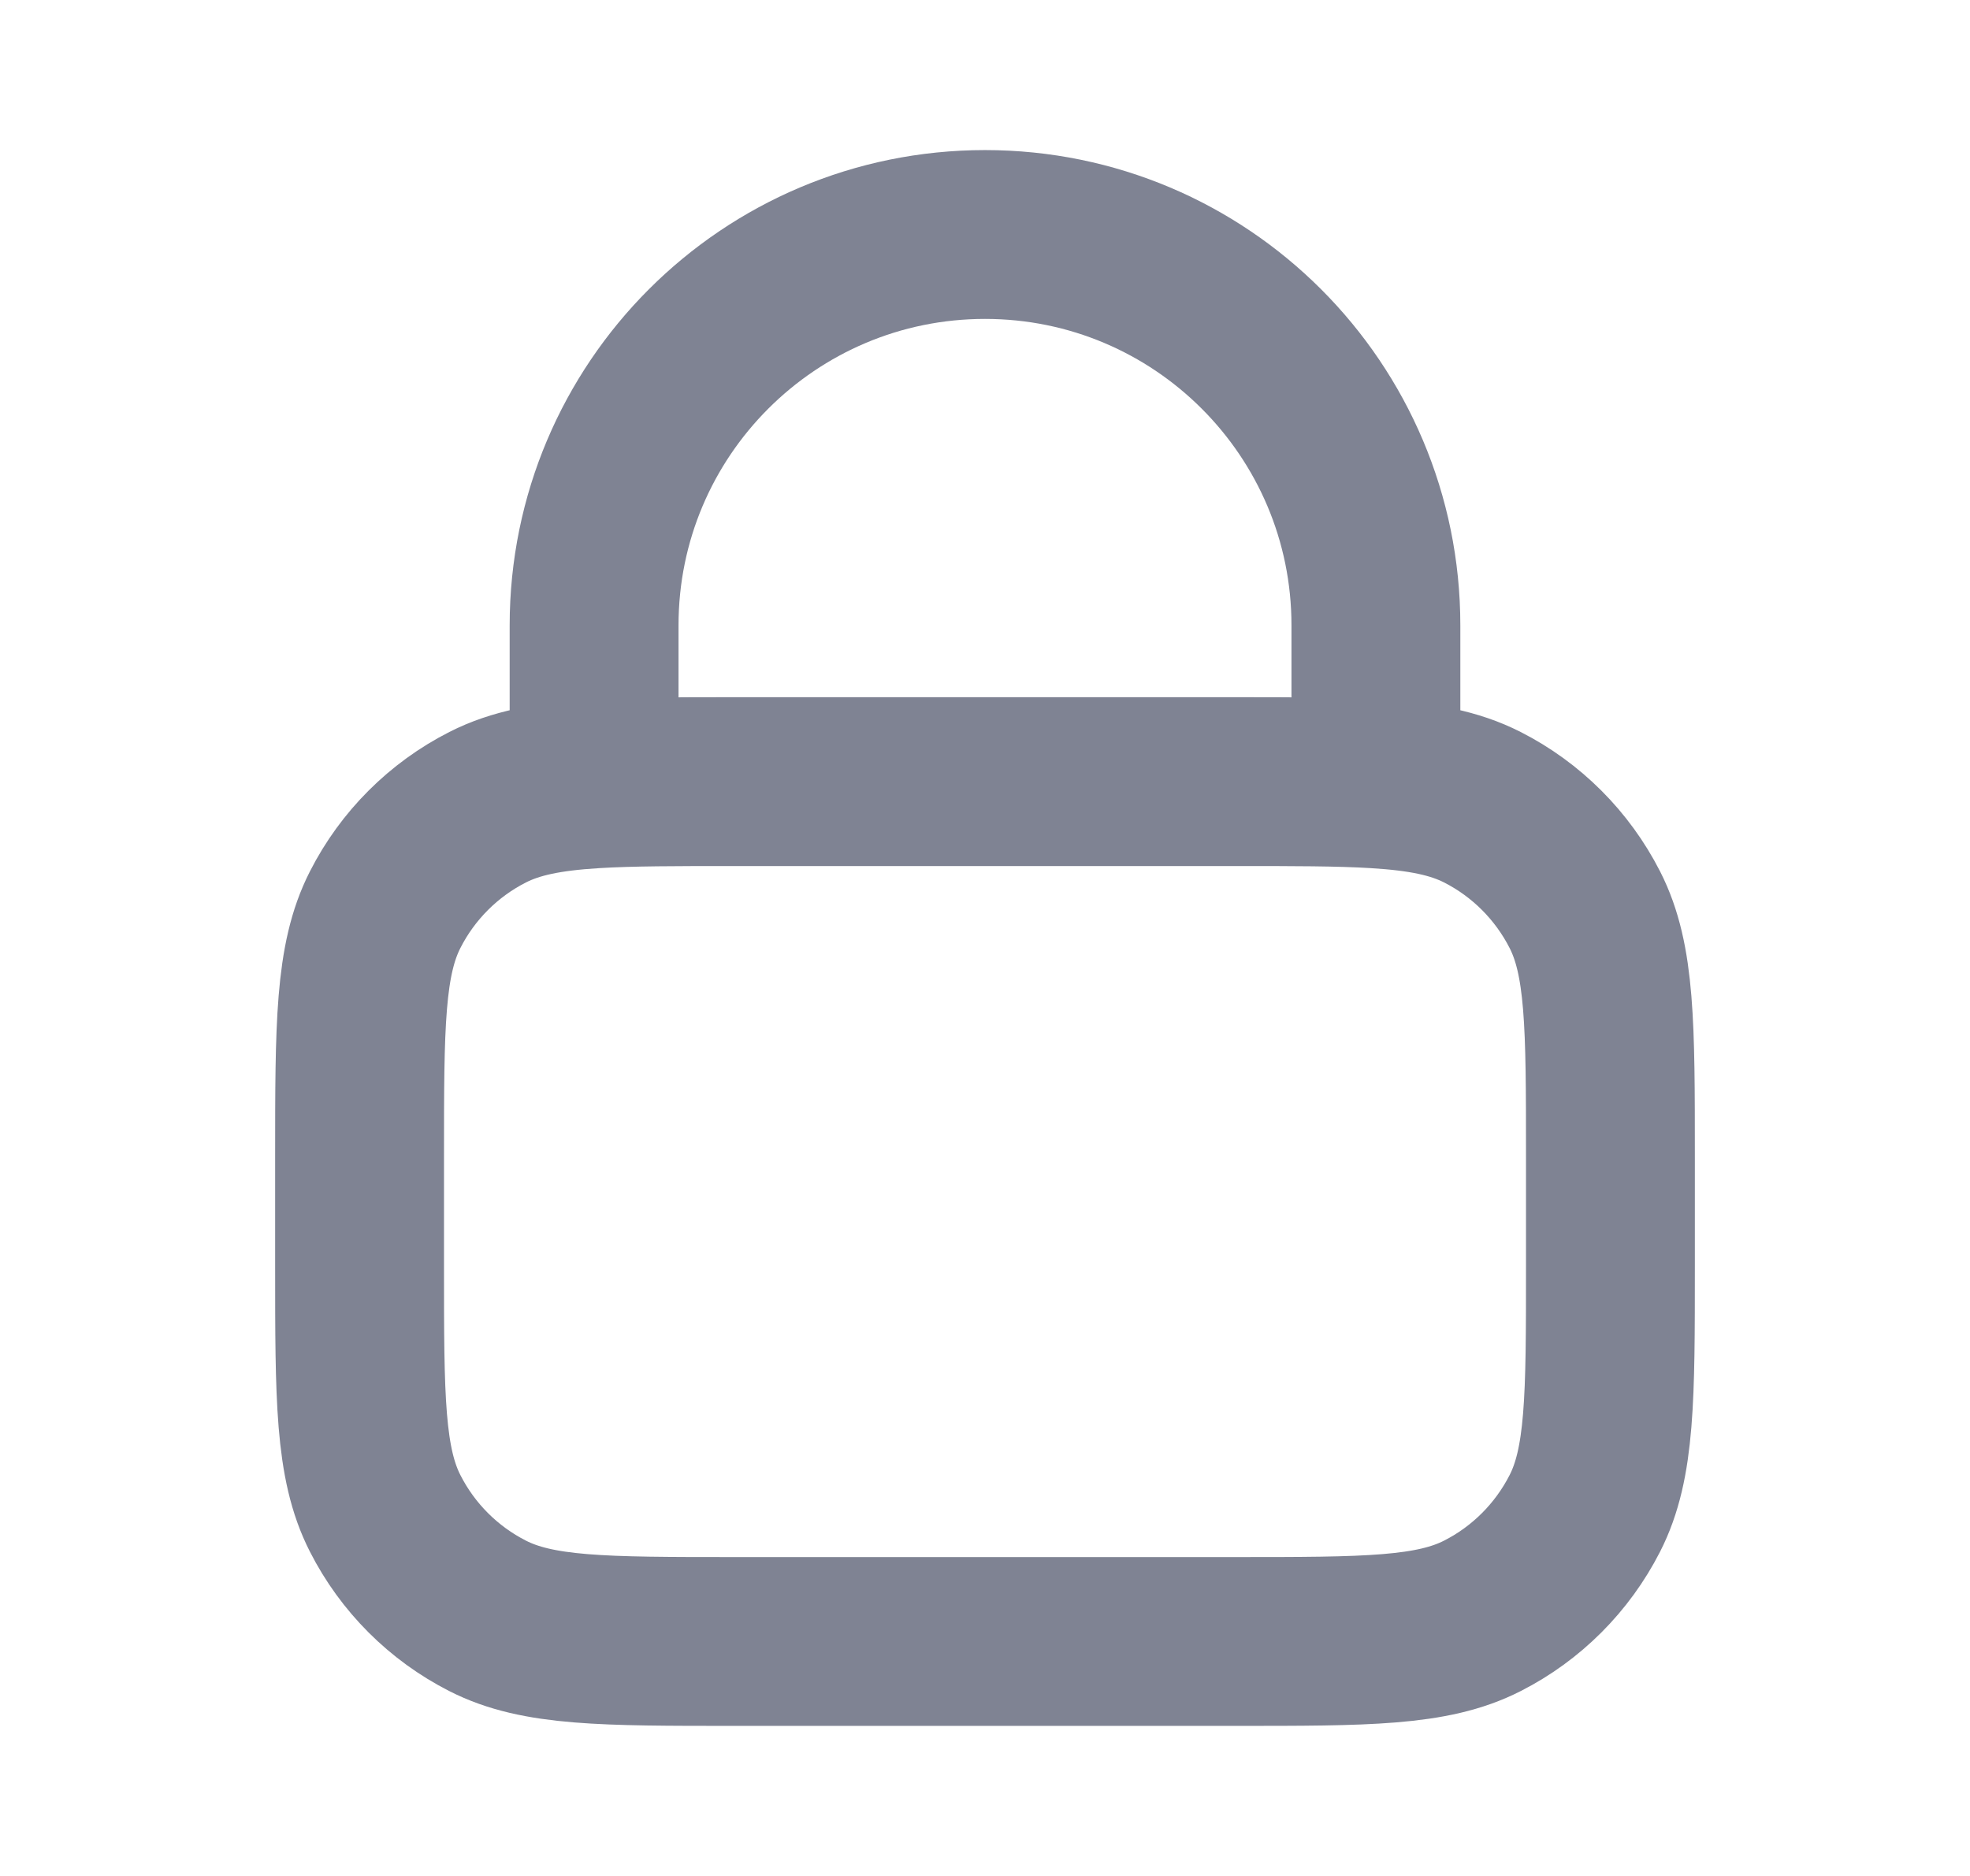 <svg width="21" height="20" viewBox="0 0 21 20" fill="none" xmlns="http://www.w3.org/2000/svg">
<g id="lock-svgrepo-com (8) 1">
<path id="Vector" d="M6.333 8.357C6.726 8.333 7.21 8.333 7.833 8.333H13.167C13.789 8.333 14.274 8.333 14.667 8.357M6.333 8.357C5.843 8.387 5.495 8.455 5.198 8.606C4.728 8.845 4.345 9.228 4.106 9.698C3.833 10.233 3.833 10.933 3.833 12.333V13.5C3.833 14.9 3.833 15.6 4.106 16.135C4.345 16.605 4.728 16.988 5.198 17.227C5.733 17.5 6.433 17.5 7.833 17.5H13.167C14.567 17.5 15.267 17.5 15.802 17.227C16.272 16.988 16.654 16.605 16.894 16.135C17.167 15.6 17.167 14.9 17.167 13.5V12.333C17.167 10.933 17.167 10.233 16.894 9.698C16.654 9.228 16.272 8.845 15.802 8.606C15.505 8.455 15.157 8.387 14.667 8.357M6.333 8.357V6.667C6.333 4.365 8.199 2.5 10.5 2.5C12.801 2.5 14.667 4.365 14.667 6.667V8.357" stroke="#7F8393" stroke-width="1.8" stroke-linecap="round" stroke-linejoin="round"/>
</g>
</svg>
